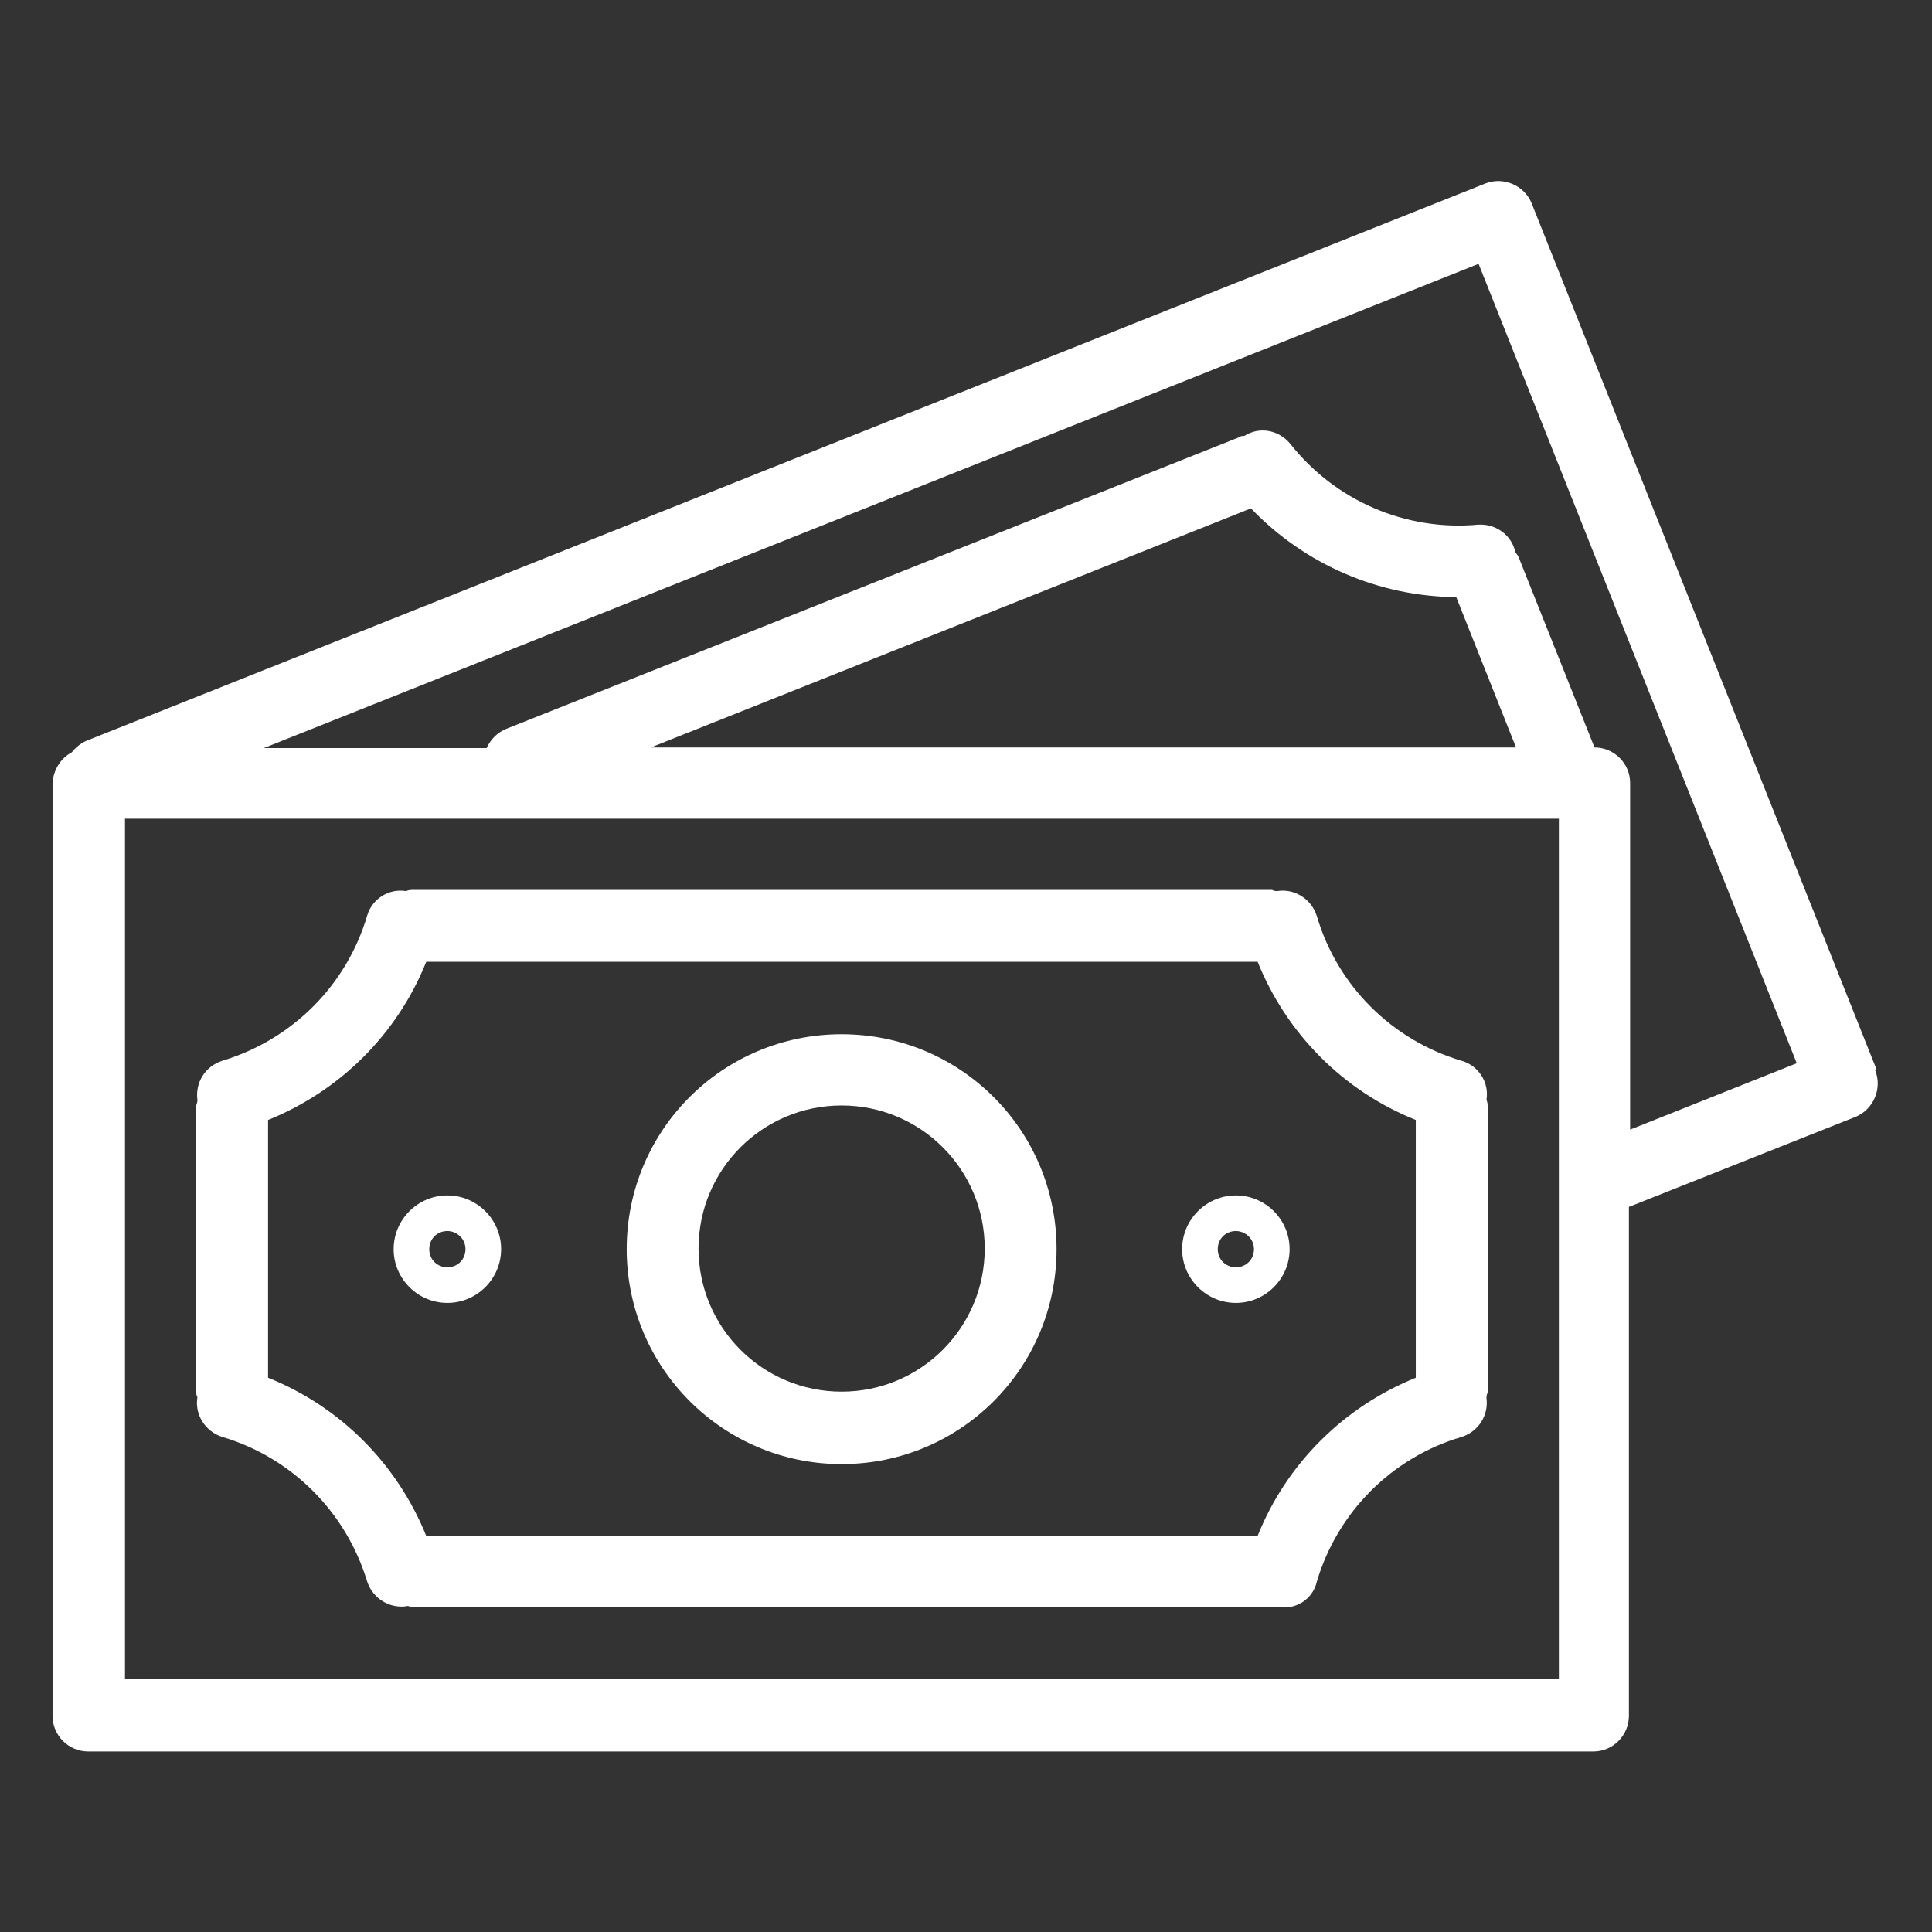 <?xml version="1.0" encoding="UTF-8"?>
<svg id="Layer_1" xmlns="http://www.w3.org/2000/svg" viewBox="0 0 32 32">
  <rect x="0" y="0" width="32" height="32" fill="#333333" stroke="none"/>
  <defs>
    <style>
      .cls-1 {
        fill: #fff;
      }
    </style>
  </defs>
  <path class="cls-1" d="M31.08,17.71s0,0,0,0l-5.71-14.34c-.12-.3-.47-.45-.77-.33,0,0,0,0,0,0L1.43,12.27c-.09.04-.18.11-.24.19-.19.1-.31.3-.32.52v15.44c0,.33.27.59.59.59h24.93c.33,0,.59-.27.59-.59v-8.43l3.75-1.49c.3-.12.45-.47.33-.77ZM25.81,27.81H2.07v-14.25h23.75v14.25ZM10.78,12.38l9.94-3.96c.89.93,2.12,1.46,3.4,1.47l.99,2.49h-14.34ZM27,18.7v-5.73c0-.33-.27-.59-.59-.59h0l-1.26-3.16s-.03-.05-.05-.07c-.06-.29-.33-.48-.62-.46-1.2.11-2.37-.4-3.11-1.34-.19-.23-.51-.29-.76-.13-.03,0-.06,0-.08.02l-12.14,4.83c-.15.06-.26.17-.33.32h-3.69L24.49,4.37l5.27,13.24-2.76,1.1Z"/>
  <path class="cls-1" d="M3.68,23.8c1.15.34,2.05,1.24,2.4,2.39.08.25.31.42.57.42.03,0,.06,0,.09-.01.03,0,.05.01.08.02h14.25s.05,0,.07-.01c.3.07.6-.11.67-.41,0,0,0,0,0,0,.34-1.15,1.24-2.06,2.4-2.4.28-.09.45-.36.41-.65,0-.03.01-.06.02-.09v-4.75s0-.06-.02-.09c.05-.29-.13-.57-.41-.65-1.15-.34-2.06-1.24-2.4-2.4-.09-.28-.37-.46-.66-.41-.03,0-.06-.01-.08-.02H6.82s-.06,0-.09.02c-.29-.05-.57.13-.65.41-.34,1.15-1.24,2.05-2.4,2.4-.28.09-.45.36-.41.65,0,.03-.01.06-.02.09v4.75s0,.06.02.08c-.05.29.13.57.41.66ZM4.44,18.55c1.19-.48,2.14-1.42,2.62-2.62h13.77c.48,1.19,1.42,2.14,2.62,2.62v4.27c-1.19.48-2.14,1.42-2.62,2.62H7.06c-.48-1.19-1.42-2.14-2.62-2.62v-4.27Z"/>
  <path class="cls-1" d="M13.94,24.25c1.97,0,3.56-1.59,3.56-3.56s-1.59-3.56-3.56-3.56-3.56,1.59-3.56,3.56c0,1.97,1.6,3.56,3.56,3.56ZM13.94,18.31c1.31,0,2.37,1.06,2.37,2.37s-1.06,2.37-2.37,2.37-2.37-1.06-2.37-2.37,1.06-2.37,2.37-2.37Z"/>
  <path class="cls-1" d="M7.41,21.58c.49,0,.89-.4.89-.89s-.4-.89-.89-.89-.89.4-.89.89.4.89.89.89ZM7.41,20.39c.16,0,.3.13.3.3s-.13.3-.3.3-.3-.13-.3-.3.13-.3.3-.3Z"/>
  <path class="cls-1" d="M20.47,21.58c.49,0,.89-.4.89-.89s-.4-.89-.89-.89-.89.4-.89.89.4.89.89.89ZM20.47,20.39c.16,0,.3.13.3.3s-.13.3-.3.3-.3-.13-.3-.3.13-.3.3-.3Z"/>
</svg>
